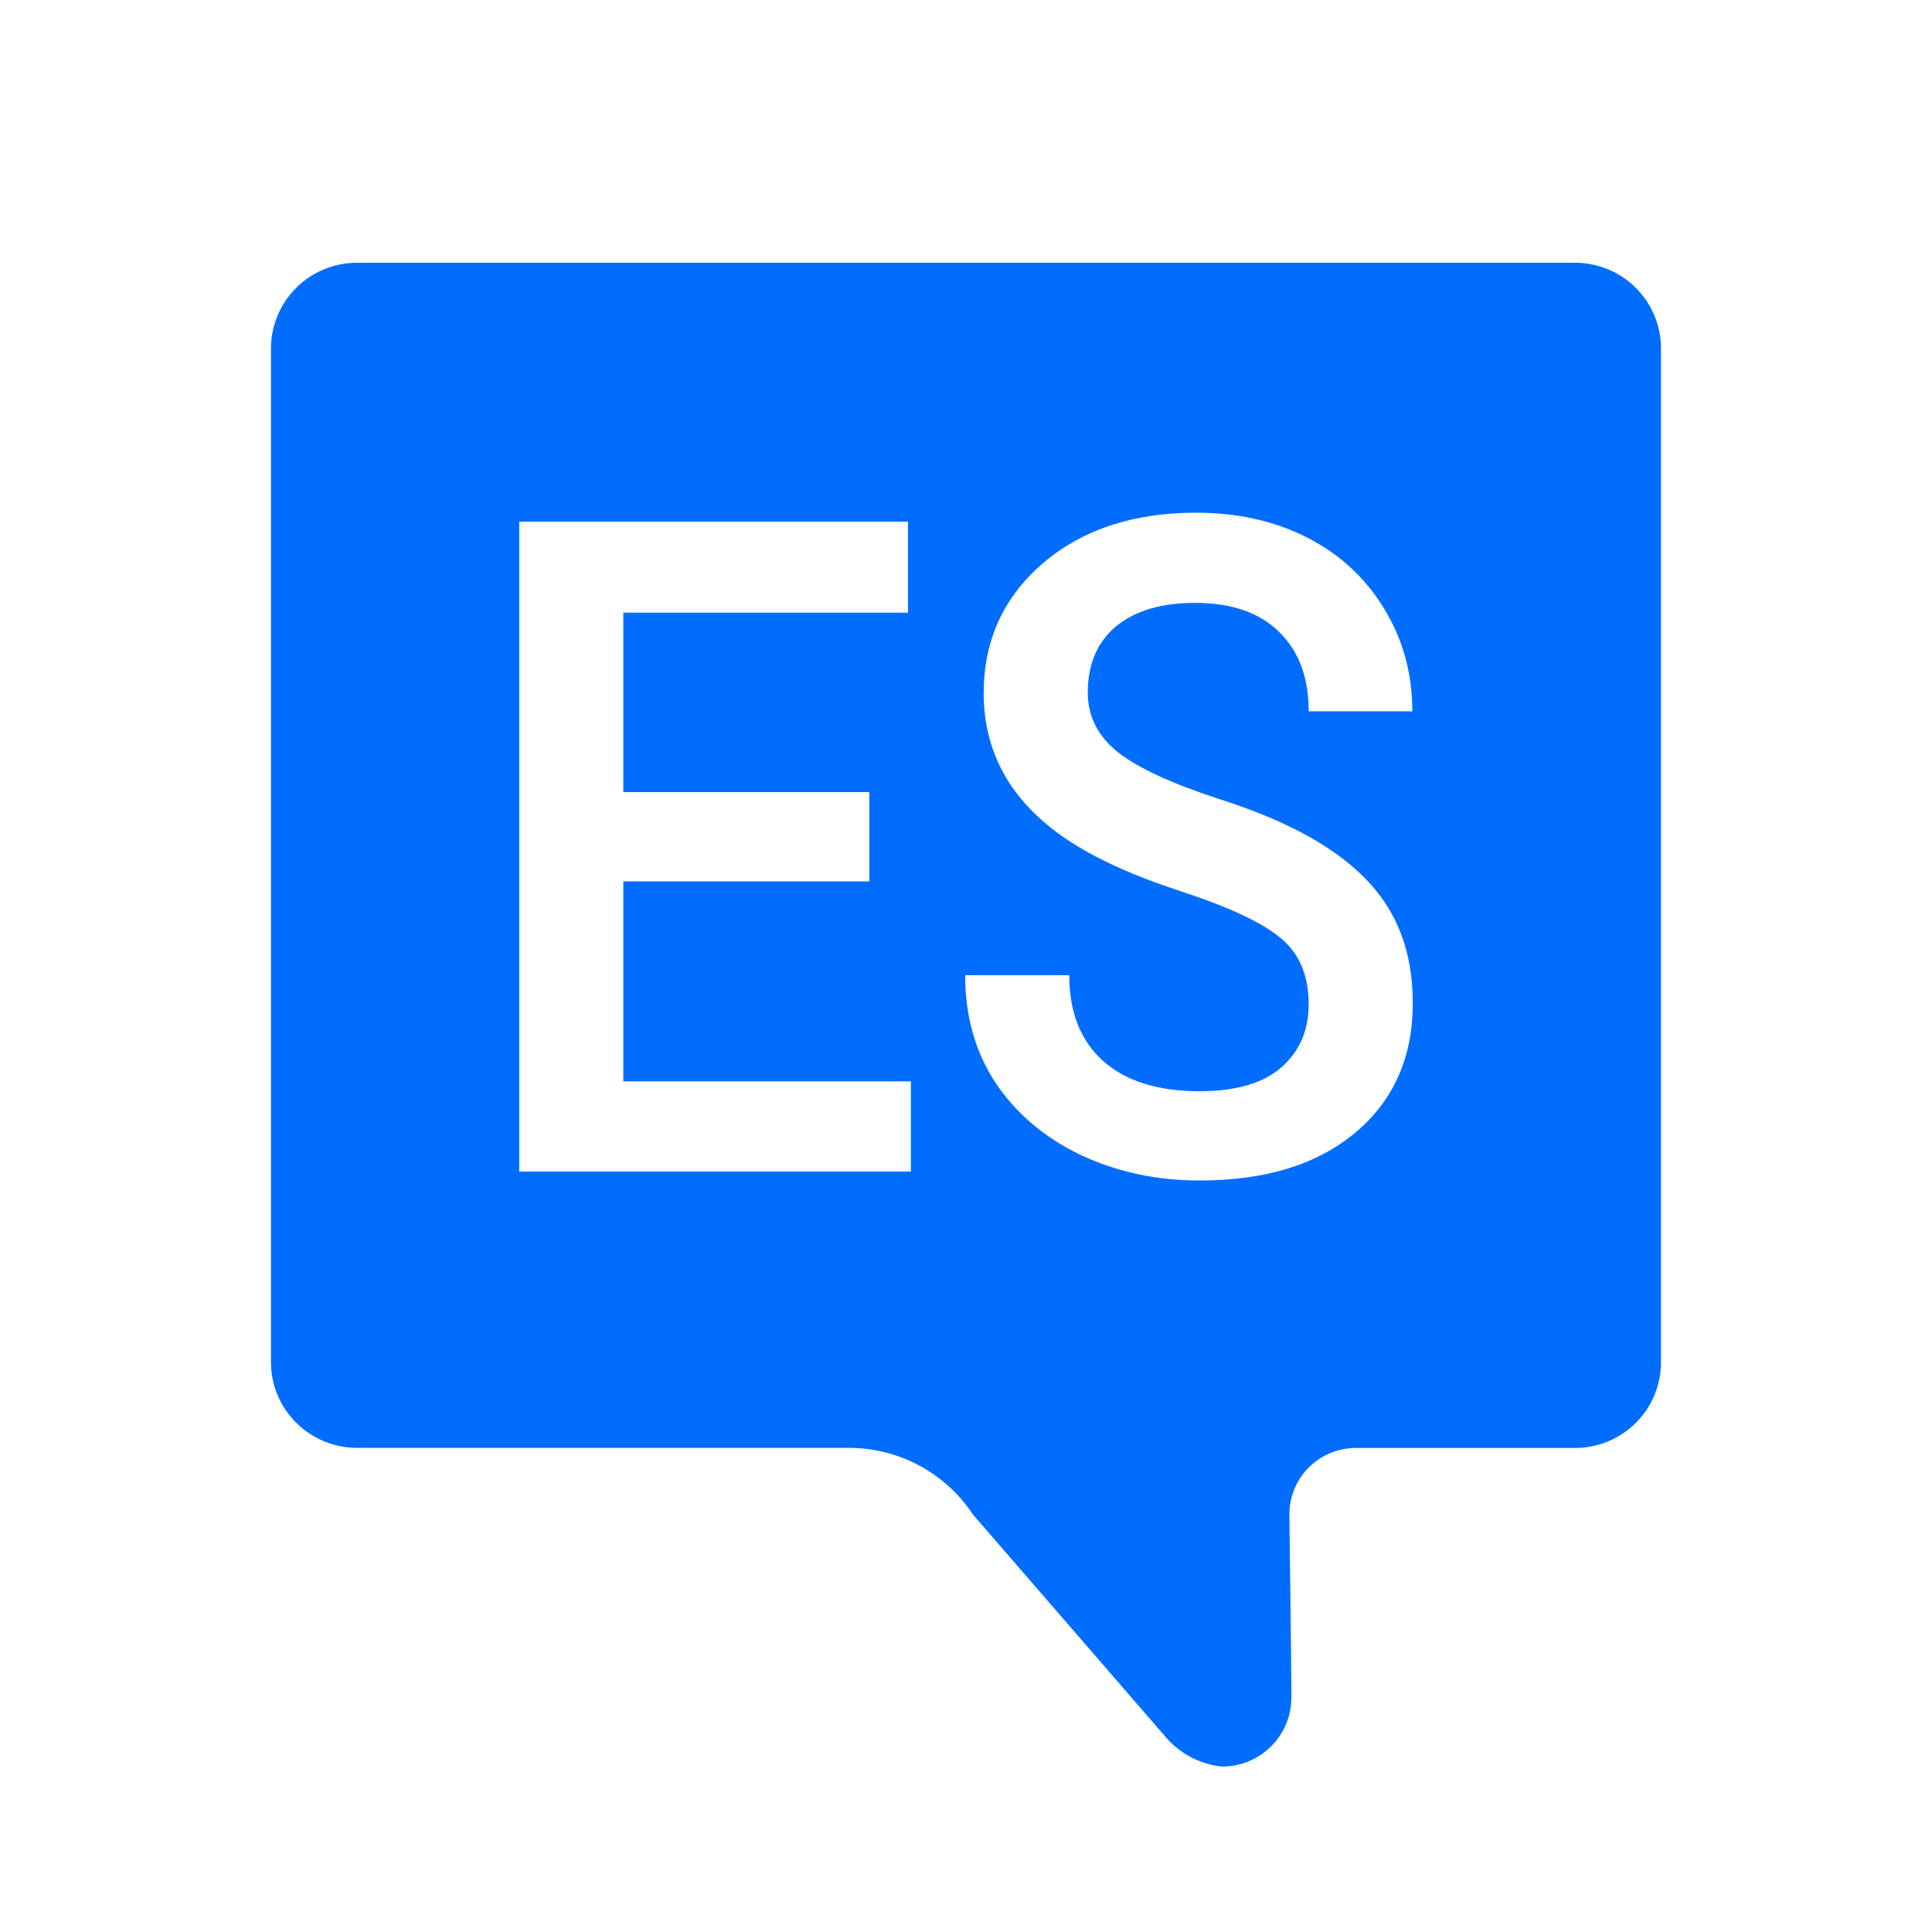 <svg width="32" height="32" viewBox="0 0 32 32" fill="none" xmlns="http://www.w3.org/2000/svg">
<path fill-rule="evenodd" clip-rule="evenodd" d="M5.913 4.352H26.088C26.275 4.352 26.46 4.389 26.633 4.46C26.806 4.532 26.963 4.637 27.095 4.769C27.228 4.901 27.332 5.058 27.404 5.231C27.475 5.403 27.512 5.588 27.511 5.774V22.564C27.511 22.94 27.361 23.301 27.094 23.568C26.827 23.834 26.464 23.983 26.086 23.983H22.503C22.357 23.978 22.212 24.001 22.075 24.051C21.938 24.102 21.813 24.179 21.706 24.278C21.6 24.377 21.514 24.496 21.454 24.628C21.394 24.761 21.361 24.904 21.356 25.049C21.356 25.049 21.394 28.03 21.389 28.119C21.389 28.422 21.268 28.712 21.053 28.925C20.838 29.14 20.547 29.26 20.243 29.26C20.055 29.241 19.873 29.185 19.708 29.096C19.543 29.006 19.397 28.884 19.279 28.738L16.113 25.083C15.89 24.745 15.586 24.468 15.228 24.275C14.871 24.083 14.471 23.982 14.065 23.981H5.913C5.535 23.981 5.173 23.831 4.906 23.565C4.638 23.299 4.488 22.938 4.488 22.561V5.772C4.488 5.395 4.638 5.034 4.906 4.768C5.173 4.501 5.535 4.352 5.913 4.352ZM21.213 15.538C21.522 15.794 21.676 16.159 21.676 16.632C21.676 17.066 21.524 17.416 21.22 17.682C20.92 17.943 20.47 18.074 19.87 18.074C19.175 18.074 18.642 17.906 18.269 17.571C17.896 17.236 17.71 16.763 17.71 16.152H15.986C15.986 16.827 16.152 17.419 16.484 17.926C16.82 18.434 17.288 18.833 17.887 19.124C18.492 19.41 19.153 19.553 19.87 19.553C20.956 19.553 21.815 19.289 22.446 18.762C23.082 18.229 23.4 17.515 23.4 16.618C23.4 16.066 23.291 15.585 23.073 15.176C22.855 14.762 22.512 14.397 22.044 14.082C21.576 13.761 20.956 13.478 20.184 13.231C19.412 12.98 18.857 12.724 18.521 12.463C18.185 12.196 18.017 11.866 18.017 11.472C18.017 11.004 18.171 10.639 18.48 10.378C18.794 10.116 19.232 9.986 19.795 9.986C20.399 9.986 20.863 10.146 21.185 10.466C21.512 10.782 21.676 11.22 21.676 11.782H23.393C23.393 11.161 23.239 10.597 22.93 10.089C22.621 9.577 22.196 9.182 21.656 8.906C21.115 8.63 20.5 8.492 19.809 8.492C18.769 8.492 17.922 8.773 17.267 9.335C16.618 9.897 16.293 10.612 16.293 11.479C16.293 12.47 16.745 13.273 17.649 13.889C18.121 14.21 18.757 14.501 19.557 14.762C20.356 15.023 20.908 15.282 21.213 15.538ZM10.324 14.599H14.399V13.12H10.324V10.148H15.039V8.64H8.6V19.405H15.087V17.911H10.324V14.599Z" fill="#006DFF"/>
</svg>
